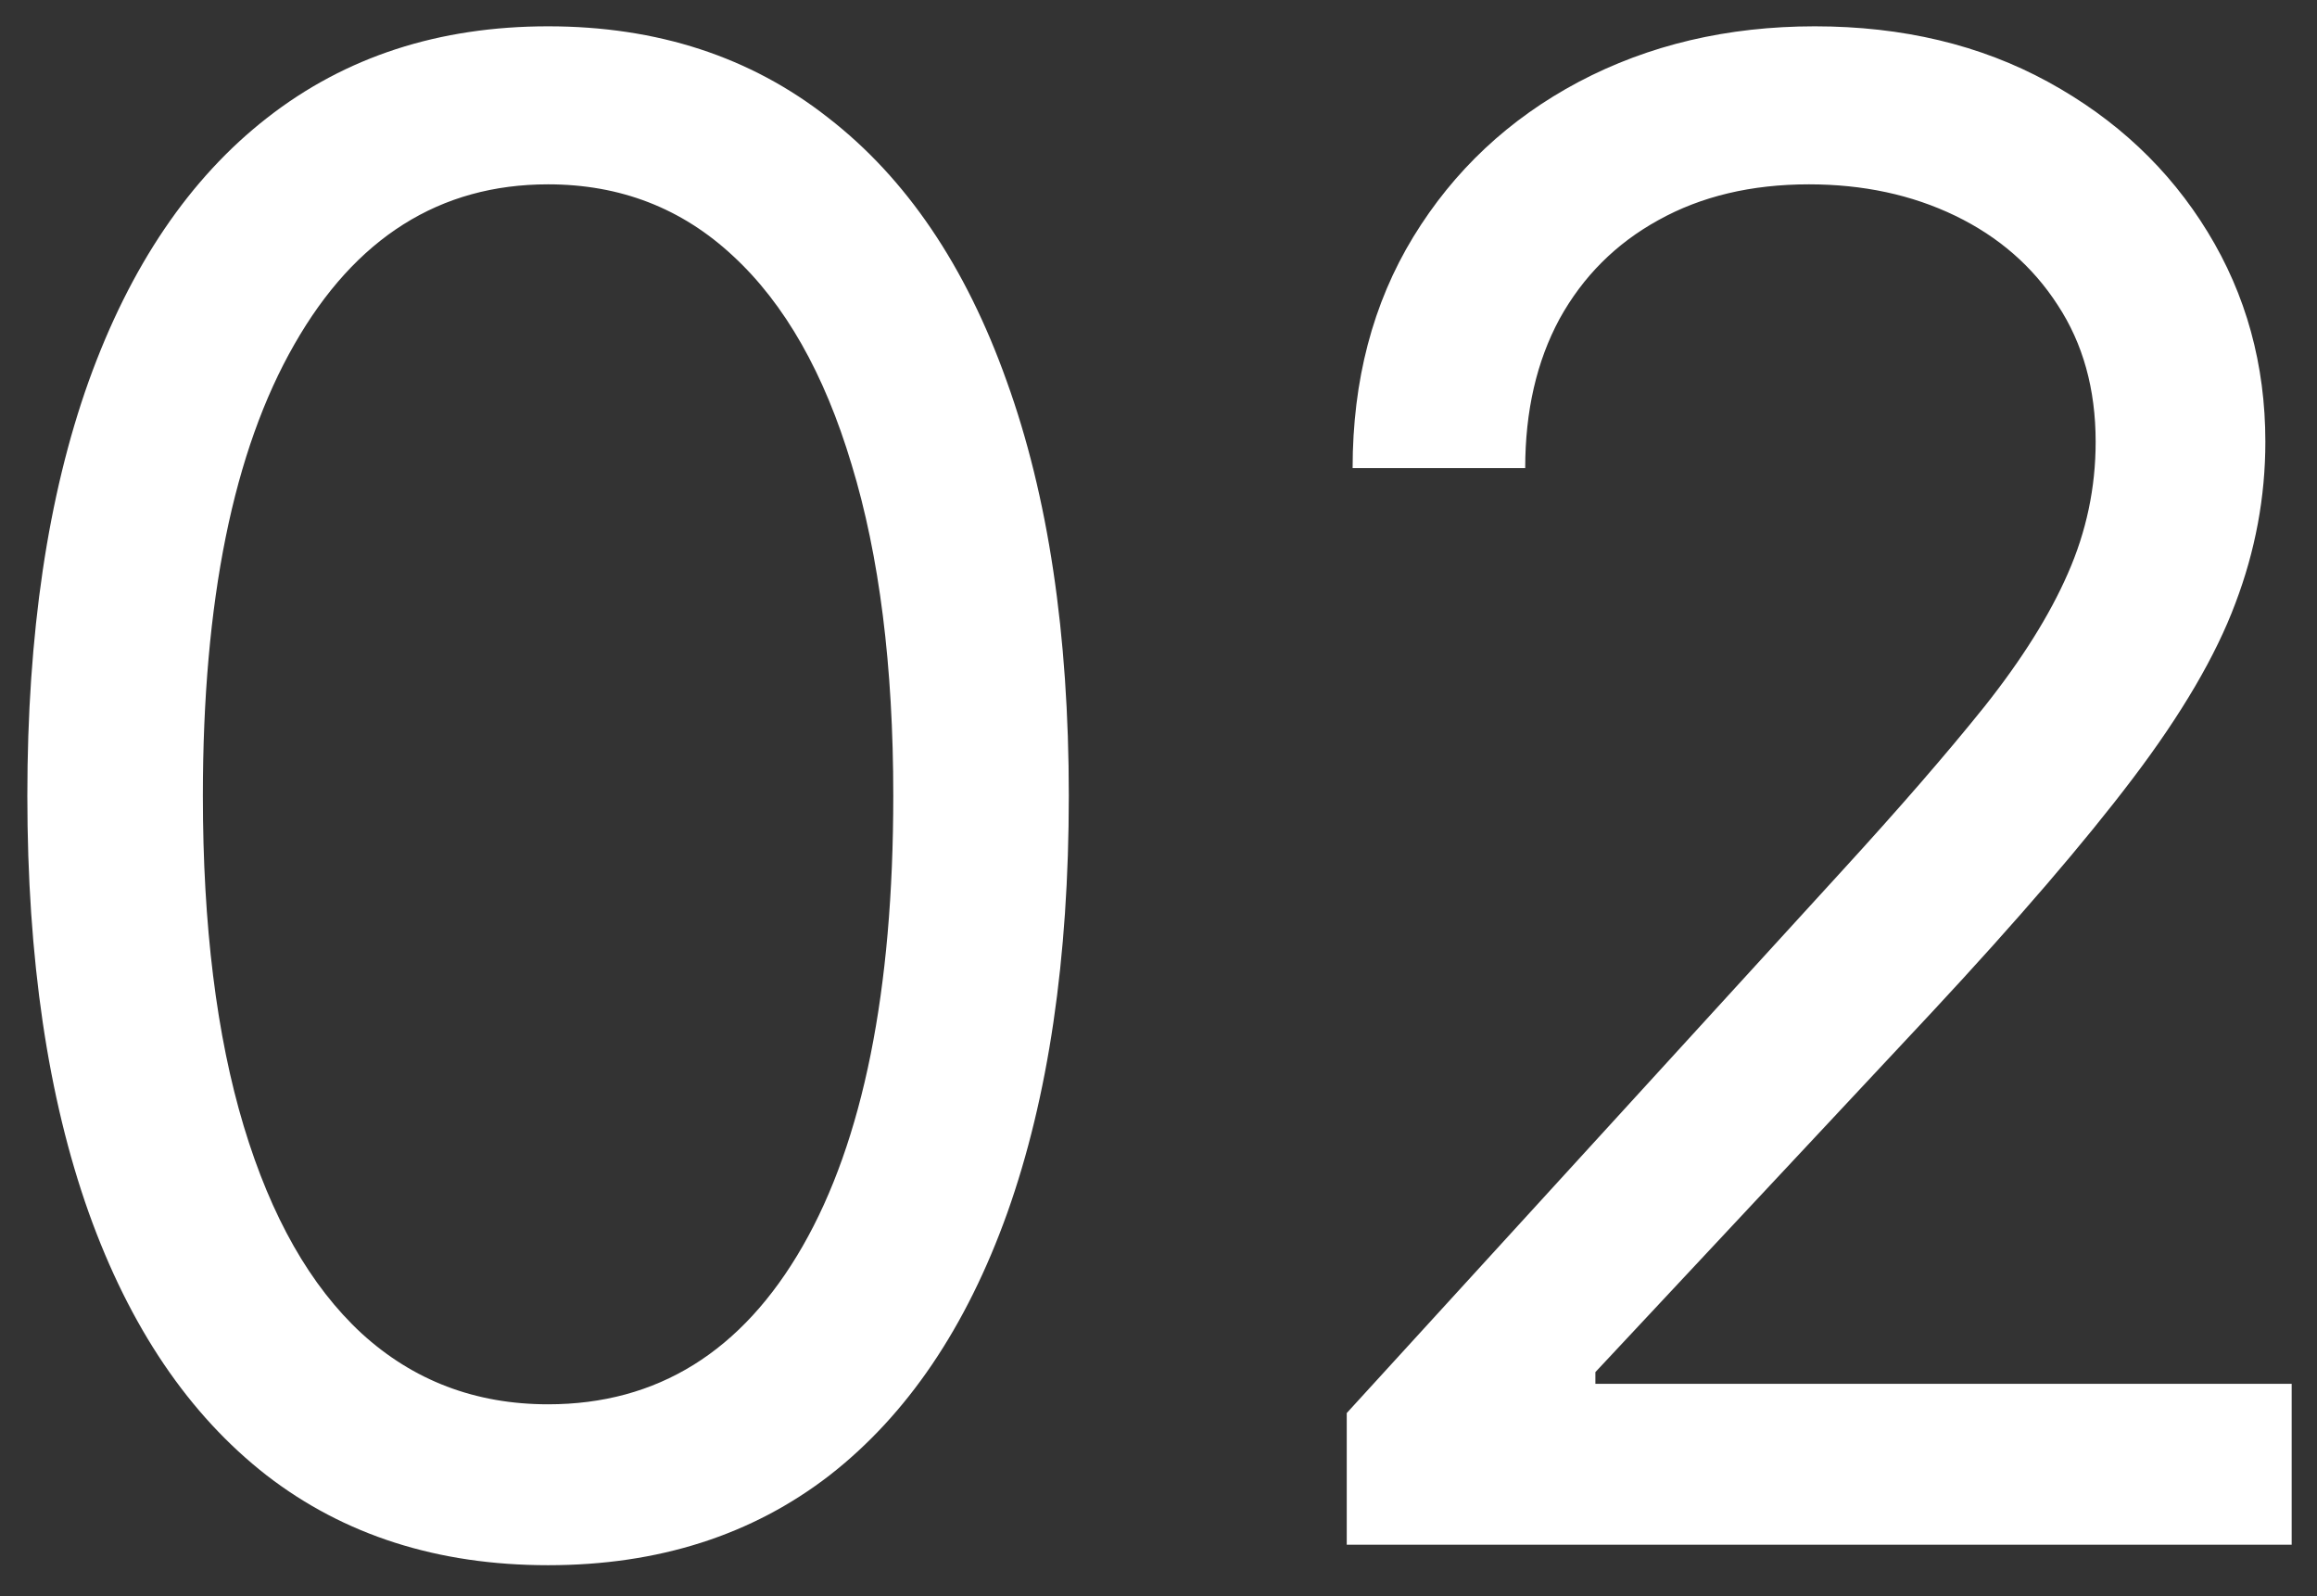 <svg width="45" height="31" viewBox="0 0 45 31" fill="none" xmlns="http://www.w3.org/2000/svg">
<rect x="0" y="0" width="45" height="31" fill="#333333" stroke="none"/>
<path d="M10.645 30.398C8.504 30.398 6.681 29.815 5.176 28.651C3.67 27.476 2.52 25.776 1.724 23.551C0.929 21.316 0.531 18.617 0.531 15.454C0.531 12.311 0.929 9.626 1.724 7.401C2.529 5.166 3.684 3.461 5.19 2.287C6.705 1.103 8.523 0.511 10.645 0.511C12.766 0.511 14.579 1.103 16.085 2.287C17.6 3.461 18.755 5.166 19.551 7.401C20.356 9.626 20.758 12.311 20.758 15.454C20.758 18.617 20.36 21.316 19.565 23.551C18.77 25.776 17.619 27.476 16.113 28.651C14.608 29.815 12.785 30.398 10.645 30.398ZM10.645 27.273C12.766 27.273 14.414 26.25 15.588 24.204C16.762 22.159 17.349 19.242 17.349 15.454C17.349 12.936 17.079 10.791 16.539 9.02C16.009 7.249 15.242 5.9 14.238 4.972C13.244 4.044 12.046 3.58 10.645 3.58C8.542 3.58 6.899 4.616 5.716 6.69C4.532 8.755 3.94 11.676 3.94 15.454C3.94 17.974 4.205 20.114 4.735 21.875C5.266 23.636 6.028 24.976 7.022 25.895C8.026 26.813 9.234 27.273 10.645 27.273ZM26.156 30V27.443L35.758 16.932C36.885 15.701 37.813 14.631 38.542 13.722C39.271 12.803 39.811 11.941 40.162 11.136C40.521 10.322 40.701 9.47 40.701 8.58C40.701 7.557 40.455 6.671 39.963 5.923C39.48 5.175 38.817 4.598 37.974 4.19C37.131 3.783 36.184 3.58 35.133 3.58C34.016 3.58 33.04 3.812 32.207 4.276C31.383 4.73 30.744 5.369 30.289 6.193C29.844 7.017 29.622 7.983 29.622 9.091H26.27C26.27 7.386 26.663 5.89 27.448 4.602C28.235 3.314 29.305 2.311 30.659 1.591C32.022 0.871 33.552 0.511 35.247 0.511C36.951 0.511 38.462 0.871 39.778 1.591C41.094 2.311 42.127 3.281 42.875 4.503C43.623 5.724 43.997 7.083 43.997 8.58C43.997 9.65 43.803 10.696 43.414 11.719C43.036 12.732 42.373 13.864 41.426 15.114C40.488 16.354 39.186 17.869 37.52 19.659L30.985 26.648V26.875H44.508V30H26.156Z" fill="white"/>
</svg>
